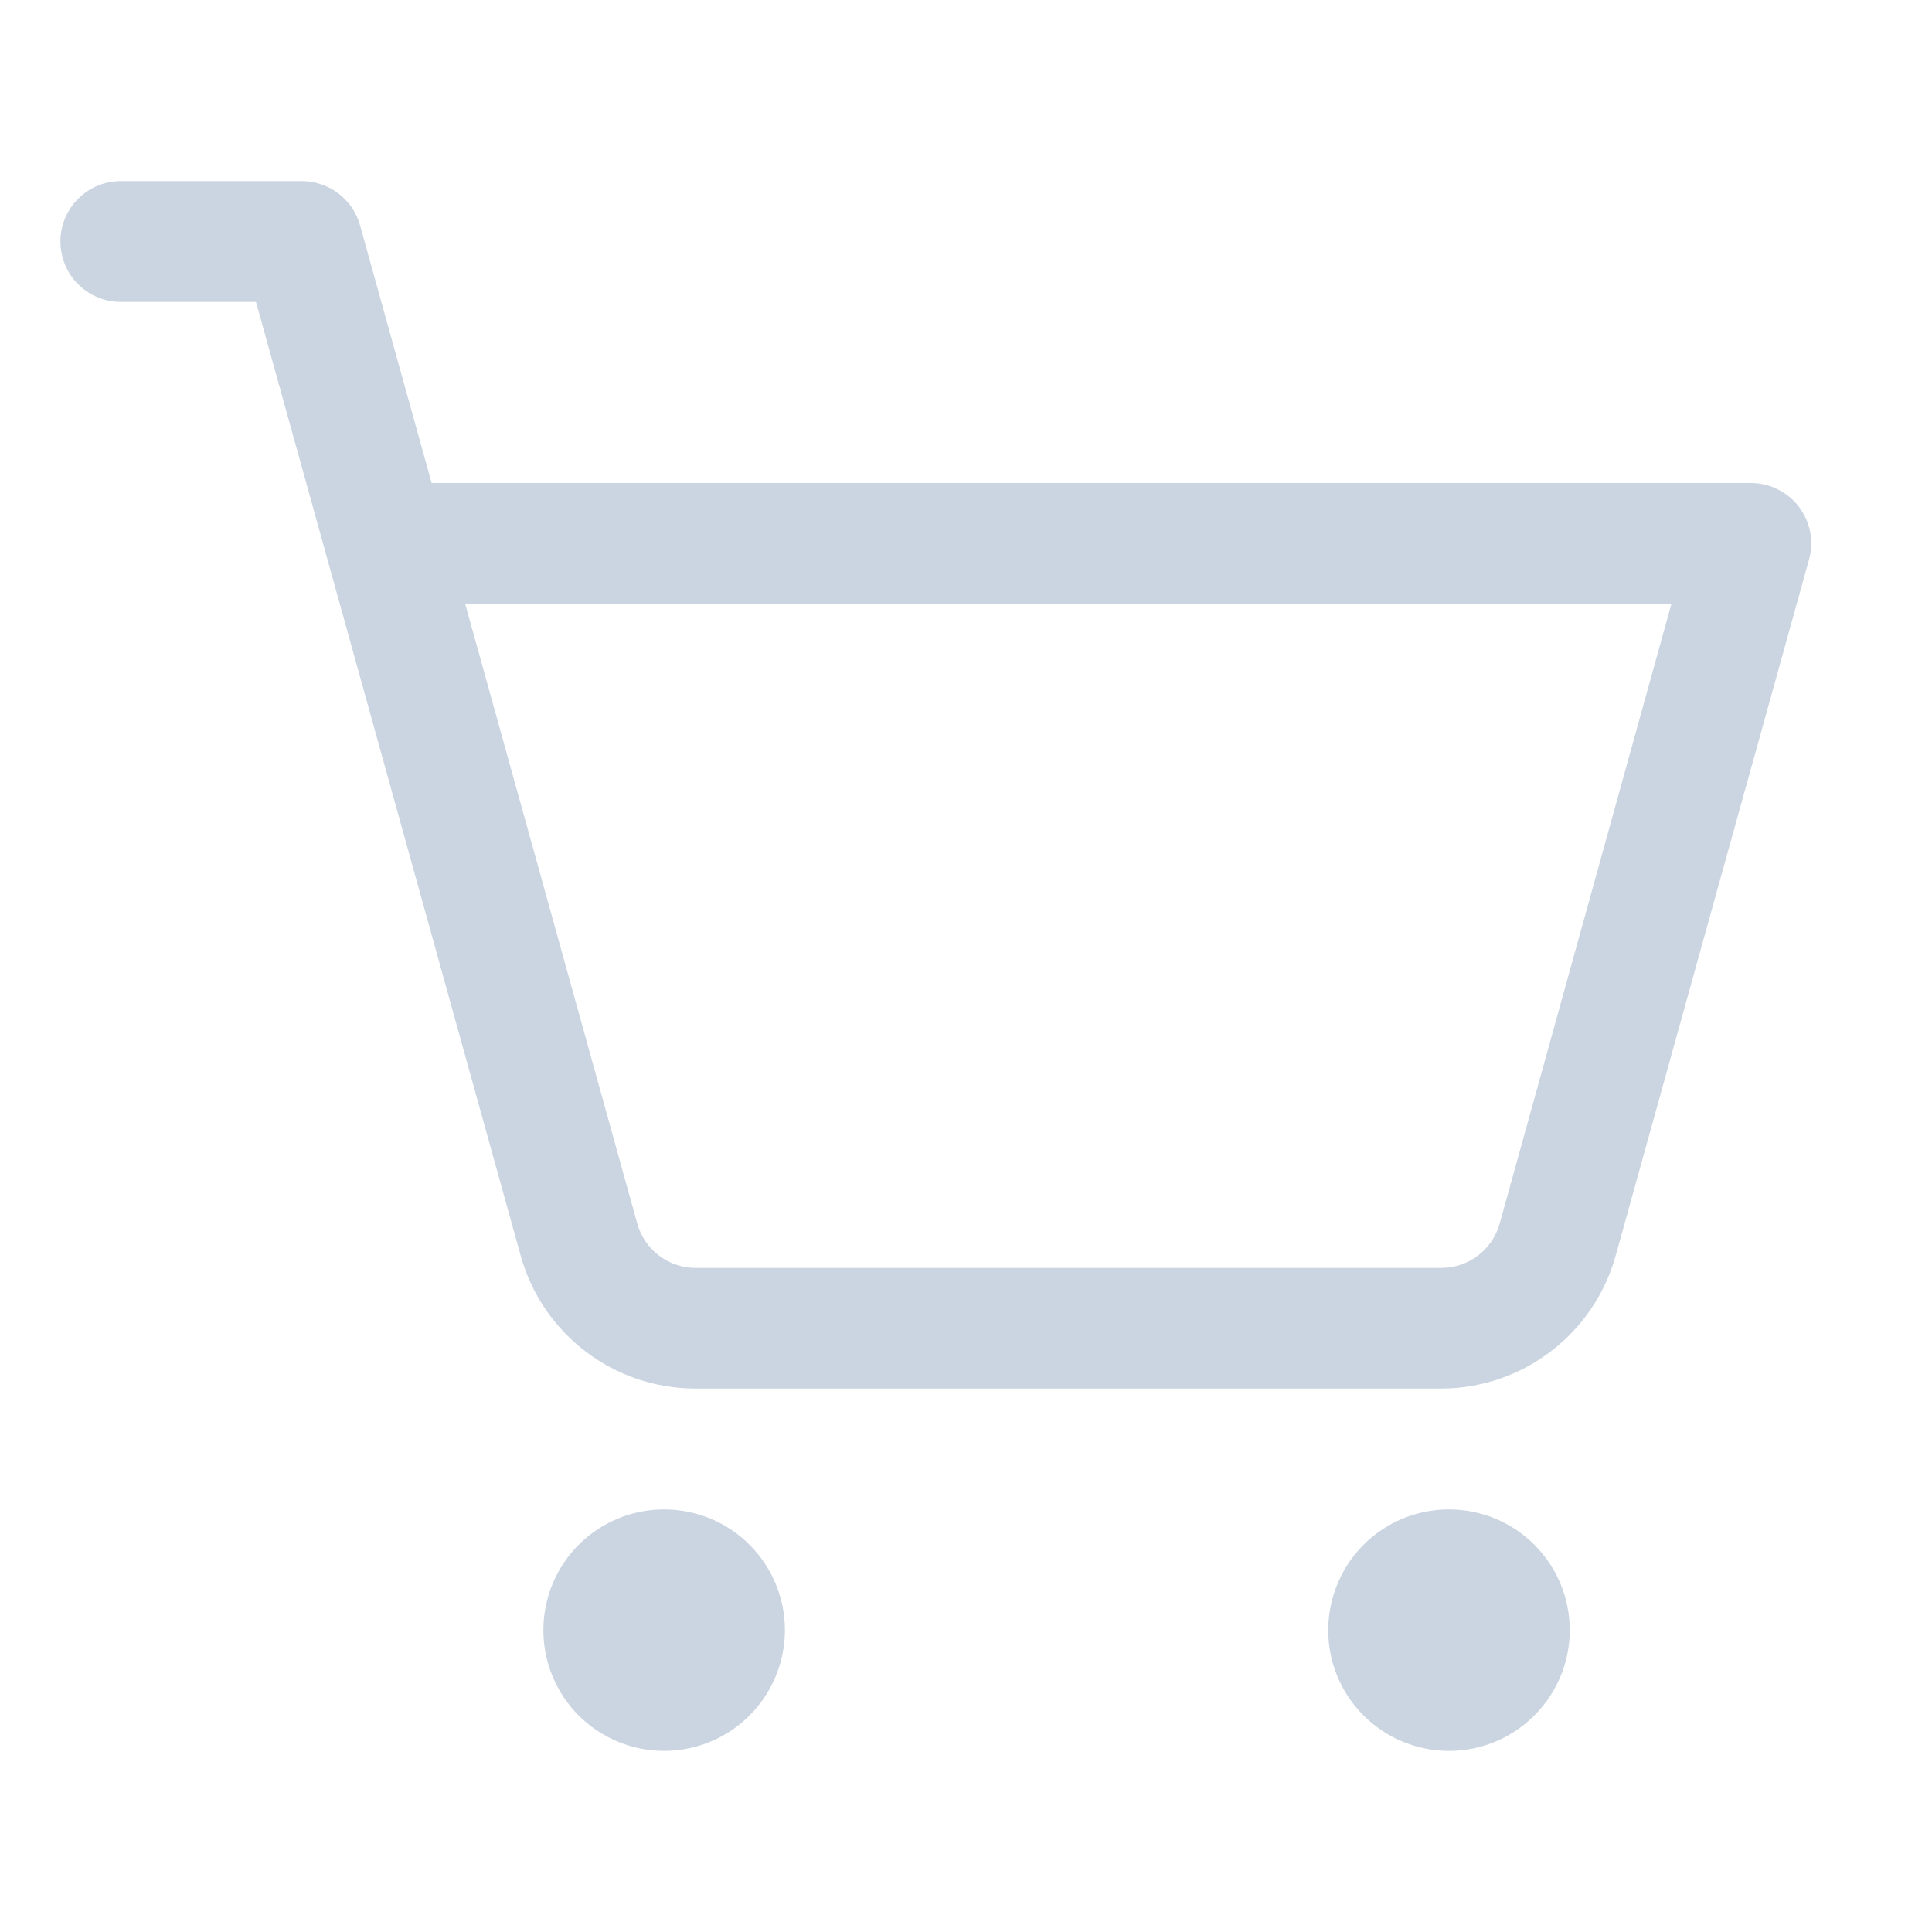 <svg width="22" height="22" viewBox="0 0 22 22" fill="none" xmlns="http://www.w3.org/2000/svg">
<path d="M8.938 18.562C8.938 18.834 8.857 19.1 8.706 19.326C8.555 19.552 8.34 19.729 8.089 19.833C7.837 19.937 7.561 19.964 7.294 19.911C7.028 19.858 6.783 19.727 6.59 19.535C6.398 19.343 6.267 19.098 6.214 18.831C6.161 18.564 6.188 18.288 6.292 18.036C6.396 17.785 6.572 17.57 6.799 17.419C7.025 17.268 7.291 17.188 7.562 17.188C7.927 17.188 8.277 17.332 8.535 17.59C8.793 17.848 8.938 18.198 8.938 18.562ZM16.5 17.188C16.228 17.188 15.962 17.268 15.736 17.419C15.51 17.57 15.334 17.785 15.23 18.036C15.126 18.288 15.098 18.564 15.151 18.831C15.204 19.098 15.335 19.343 15.528 19.535C15.72 19.727 15.965 19.858 16.232 19.911C16.498 19.964 16.775 19.937 17.026 19.833C17.277 19.729 17.492 19.552 17.643 19.326C17.794 19.1 17.875 18.834 17.875 18.562C17.875 18.198 17.73 17.848 17.472 17.59C17.214 17.332 16.865 17.188 16.5 17.188ZM20.6 6.371L18.397 14.302C18.276 14.735 18.016 15.117 17.659 15.389C17.301 15.662 16.864 15.811 16.414 15.812H7.92C7.469 15.812 7.03 15.665 6.671 15.392C6.311 15.119 6.051 14.736 5.93 14.302L2.915 3.438H1.375C1.193 3.438 1.018 3.365 0.889 3.236C0.76 3.107 0.688 2.932 0.688 2.75C0.688 2.568 0.76 2.393 0.889 2.264C1.018 2.135 1.193 2.062 1.375 2.062H3.438C3.588 2.062 3.734 2.112 3.854 2.203C3.973 2.294 4.06 2.421 4.1 2.566L4.915 5.5H19.938C20.044 5.5 20.148 5.524 20.243 5.572C20.338 5.619 20.421 5.687 20.485 5.771C20.549 5.856 20.593 5.954 20.613 6.058C20.633 6.162 20.628 6.269 20.6 6.371ZM19.033 6.875H5.297L7.257 13.934C7.298 14.079 7.384 14.206 7.504 14.297C7.624 14.388 7.77 14.438 7.92 14.438H16.414C16.564 14.438 16.71 14.388 16.83 14.297C16.95 14.206 17.036 14.079 17.077 13.934L19.033 6.875Z" fill="#CBD5E1"/>
</svg>
